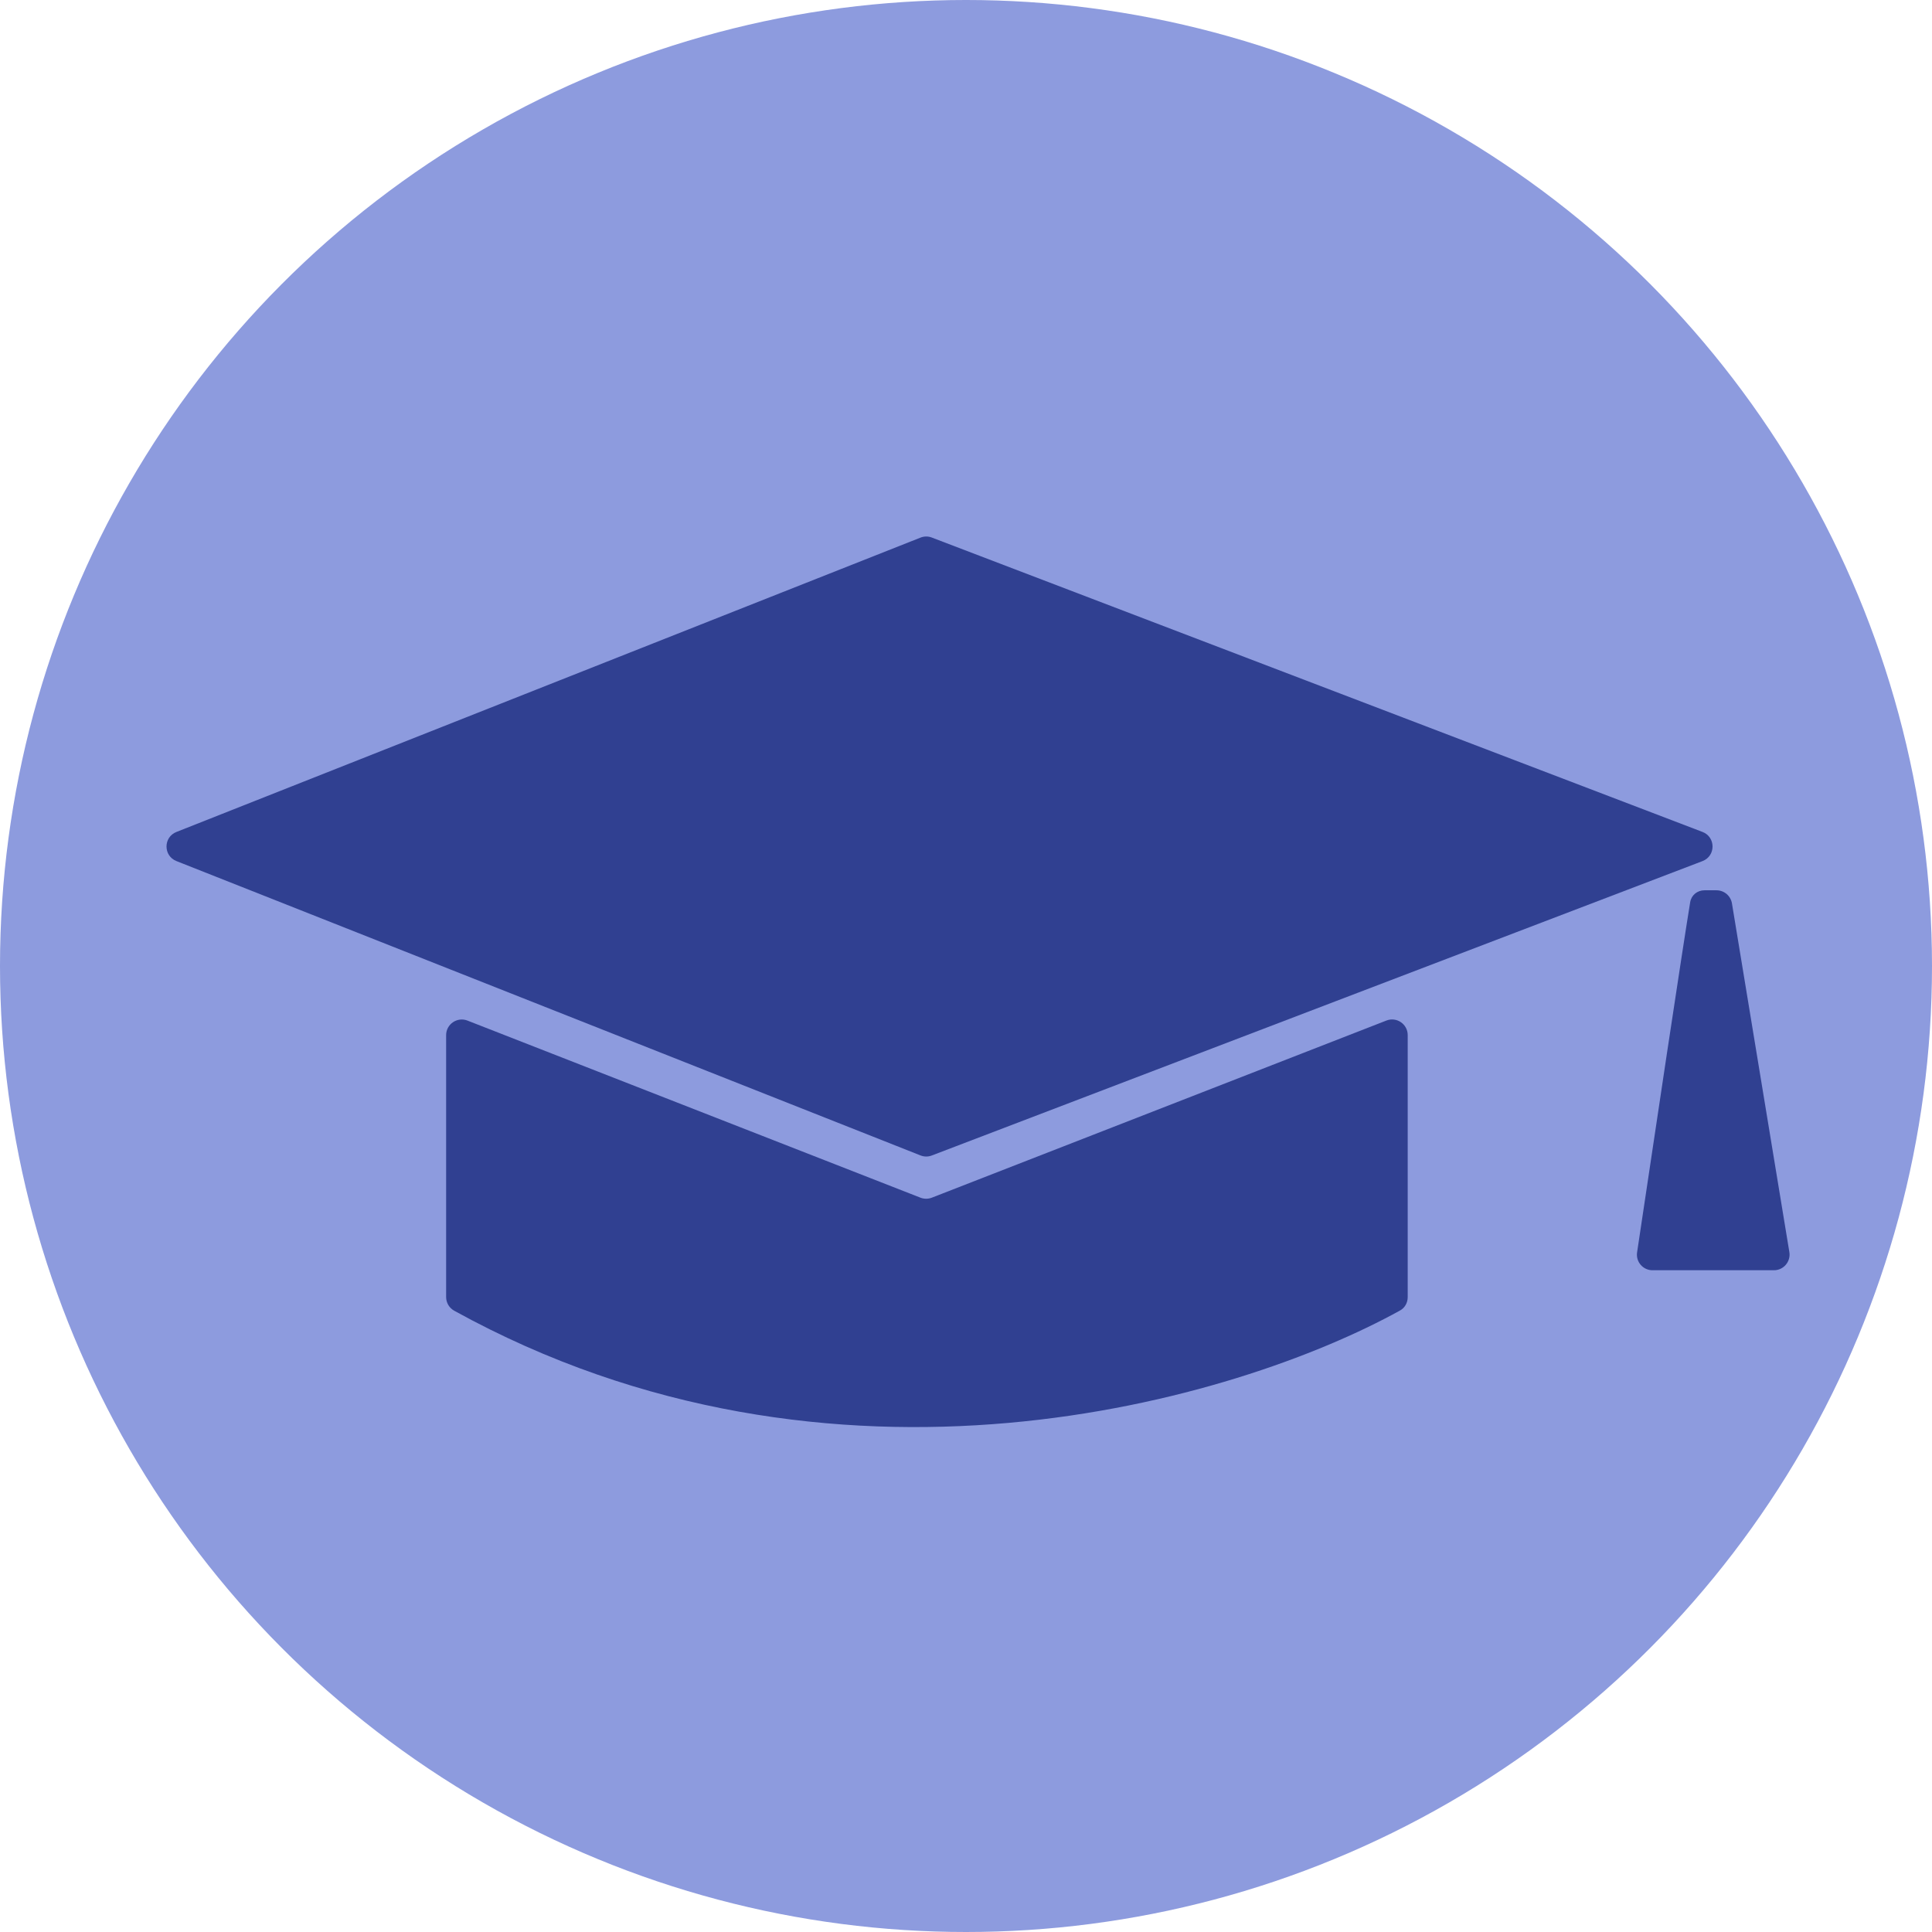 <svg width="48" height="48" viewBox="0 0 48 48" fill="none" xmlns="http://www.w3.org/2000/svg">
<g clip-path="url(#clip0_139_3550)">
<circle cx="24" cy="24" r="24" fill="#8D9BDE"/>
<path d="M22.869 28.706L4.383 21.393C4.055 21.263 4.055 20.8 4.383 20.67L22.869 13.357C22.959 13.321 23.06 13.32 23.15 13.355L42.298 20.669C42.631 20.796 42.631 21.267 42.298 21.394L23.15 28.708C23.06 28.743 22.959 28.742 22.869 28.706Z" fill="#304091"/>
<path d="M11.084 25.718V32.225C11.084 32.366 11.161 32.496 11.284 32.564C20.707 37.763 30.727 34.801 34.782 32.56C34.904 32.493 34.974 32.366 34.974 32.227V25.717C34.974 25.444 34.7 25.256 34.445 25.355L23.151 29.756C23.06 29.791 22.959 29.791 22.869 29.756L11.614 25.356C11.359 25.257 11.084 25.445 11.084 25.718Z" fill="#304091"/>
<path d="M40.673 31.115C41.088 28.33 41.791 23.644 41.992 22.415C42.021 22.239 42.169 22.119 42.347 22.119H42.646C42.837 22.119 42.999 22.257 43.03 22.445L44.456 31.107C44.495 31.344 44.312 31.559 44.072 31.559H41.057C40.82 31.559 40.638 31.35 40.673 31.115Z" fill="#304091"/>
</g>
<defs>
<clipPath id="clip0_139_3550">
<rect width="48" height="48" fill="white"/>
</clipPath>
</defs>
</svg>
